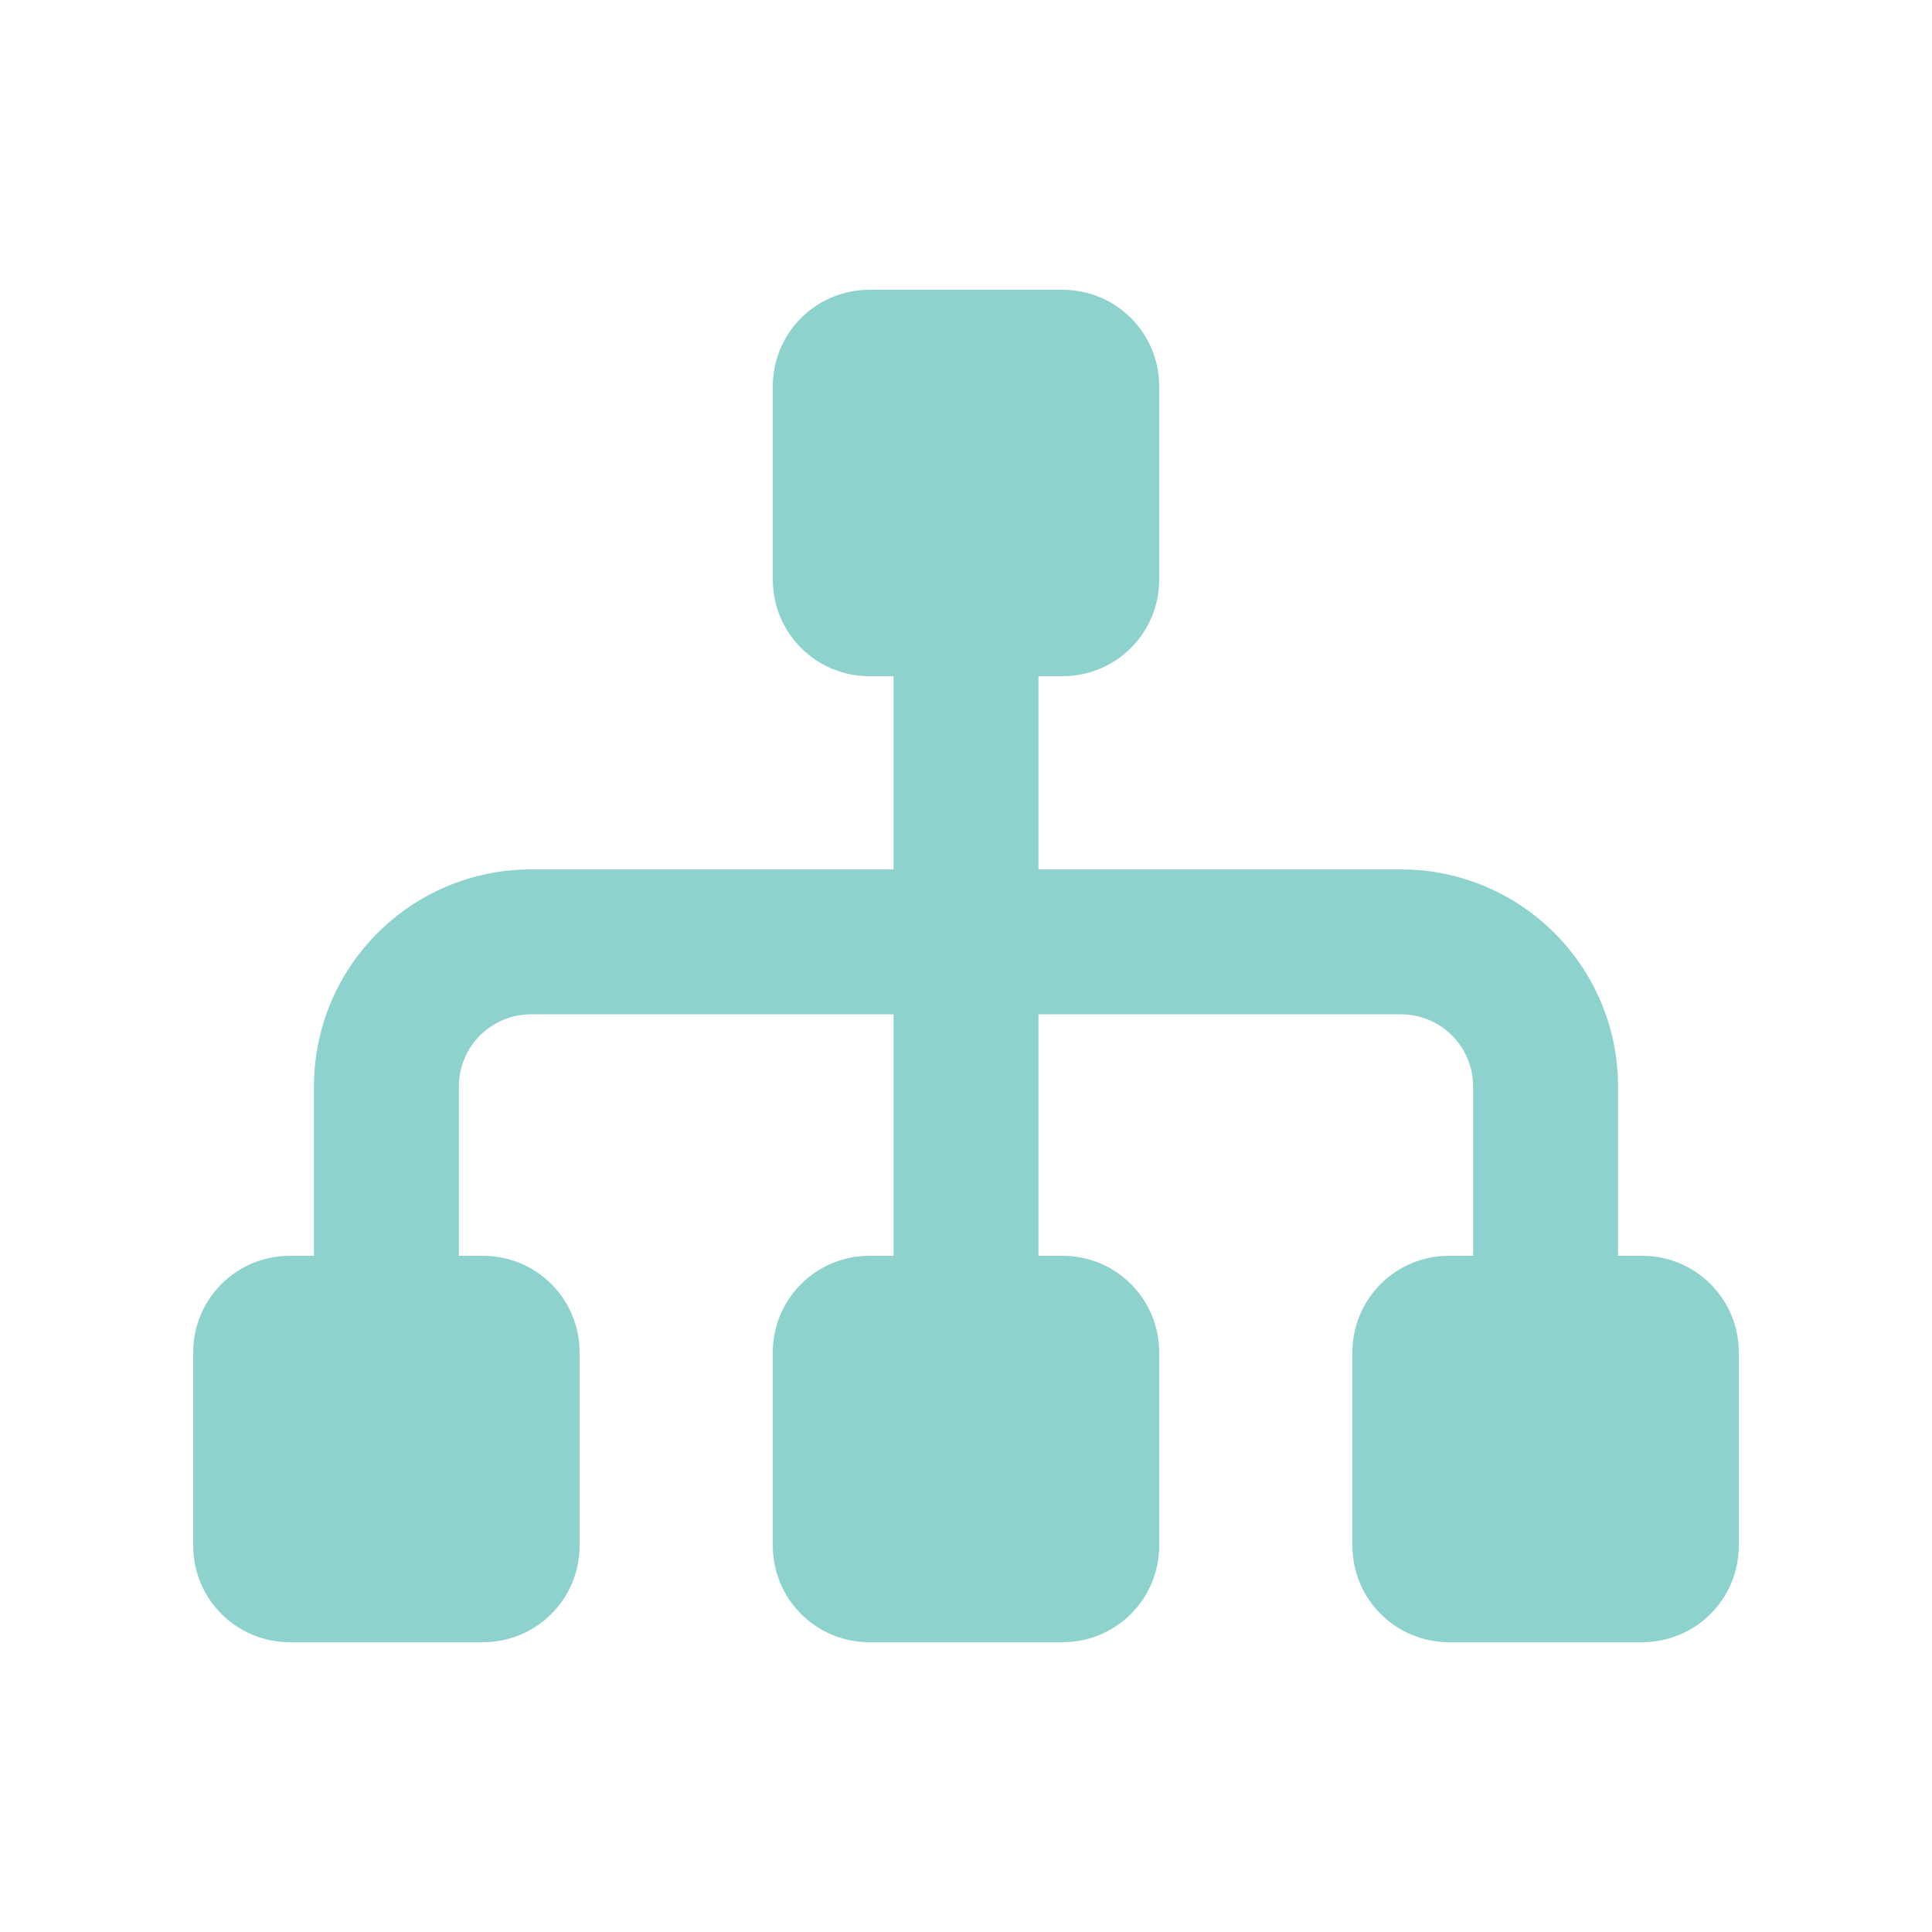 <svg width="36" height="36" viewBox="0 0 36 36" fill="none" xmlns="http://www.w3.org/2000/svg">
<path d="M14.4 7.2C14.4 6.204 15.204 5.4 16.2 5.4H19.8C20.796 5.4 21.6 6.204 21.6 7.2V10.8C21.6 11.796 20.796 12.6 19.8 12.6H19.35V16.2H26.1C28.339 16.2 30.15 18.011 30.15 20.25V23.4H30.6C31.596 23.4 32.4 24.204 32.4 25.2V28.8C32.4 29.796 31.596 30.6 30.6 30.6H27C26.004 30.6 25.2 29.796 25.2 28.8V25.2C25.2 24.204 26.004 23.4 27 23.4H27.45V20.25C27.45 19.502 26.848 18.9 26.1 18.9H19.35V23.4H19.8C20.796 23.4 21.6 24.204 21.6 25.2V28.8C21.6 29.796 20.796 30.6 19.8 30.6H16.2C15.204 30.6 14.4 29.796 14.4 28.8V25.2C14.4 24.204 15.204 23.4 16.2 23.4H16.65V18.9H9.9C9.152 18.9 8.55 19.502 8.55 20.25V23.4H9C9.996 23.4 10.8 24.204 10.8 25.2V28.8C10.8 29.796 9.996 30.6 9 30.6H5.4C4.404 30.6 3.6 29.796 3.6 28.8V25.2C3.6 24.204 4.404 23.4 5.4 23.4H5.85V20.25C5.85 18.011 7.661 16.2 9.9 16.2H16.65V12.6H16.2C15.204 12.6 14.4 11.796 14.4 10.8V7.2Z" fill="#8ED2CE"/>
</svg>
